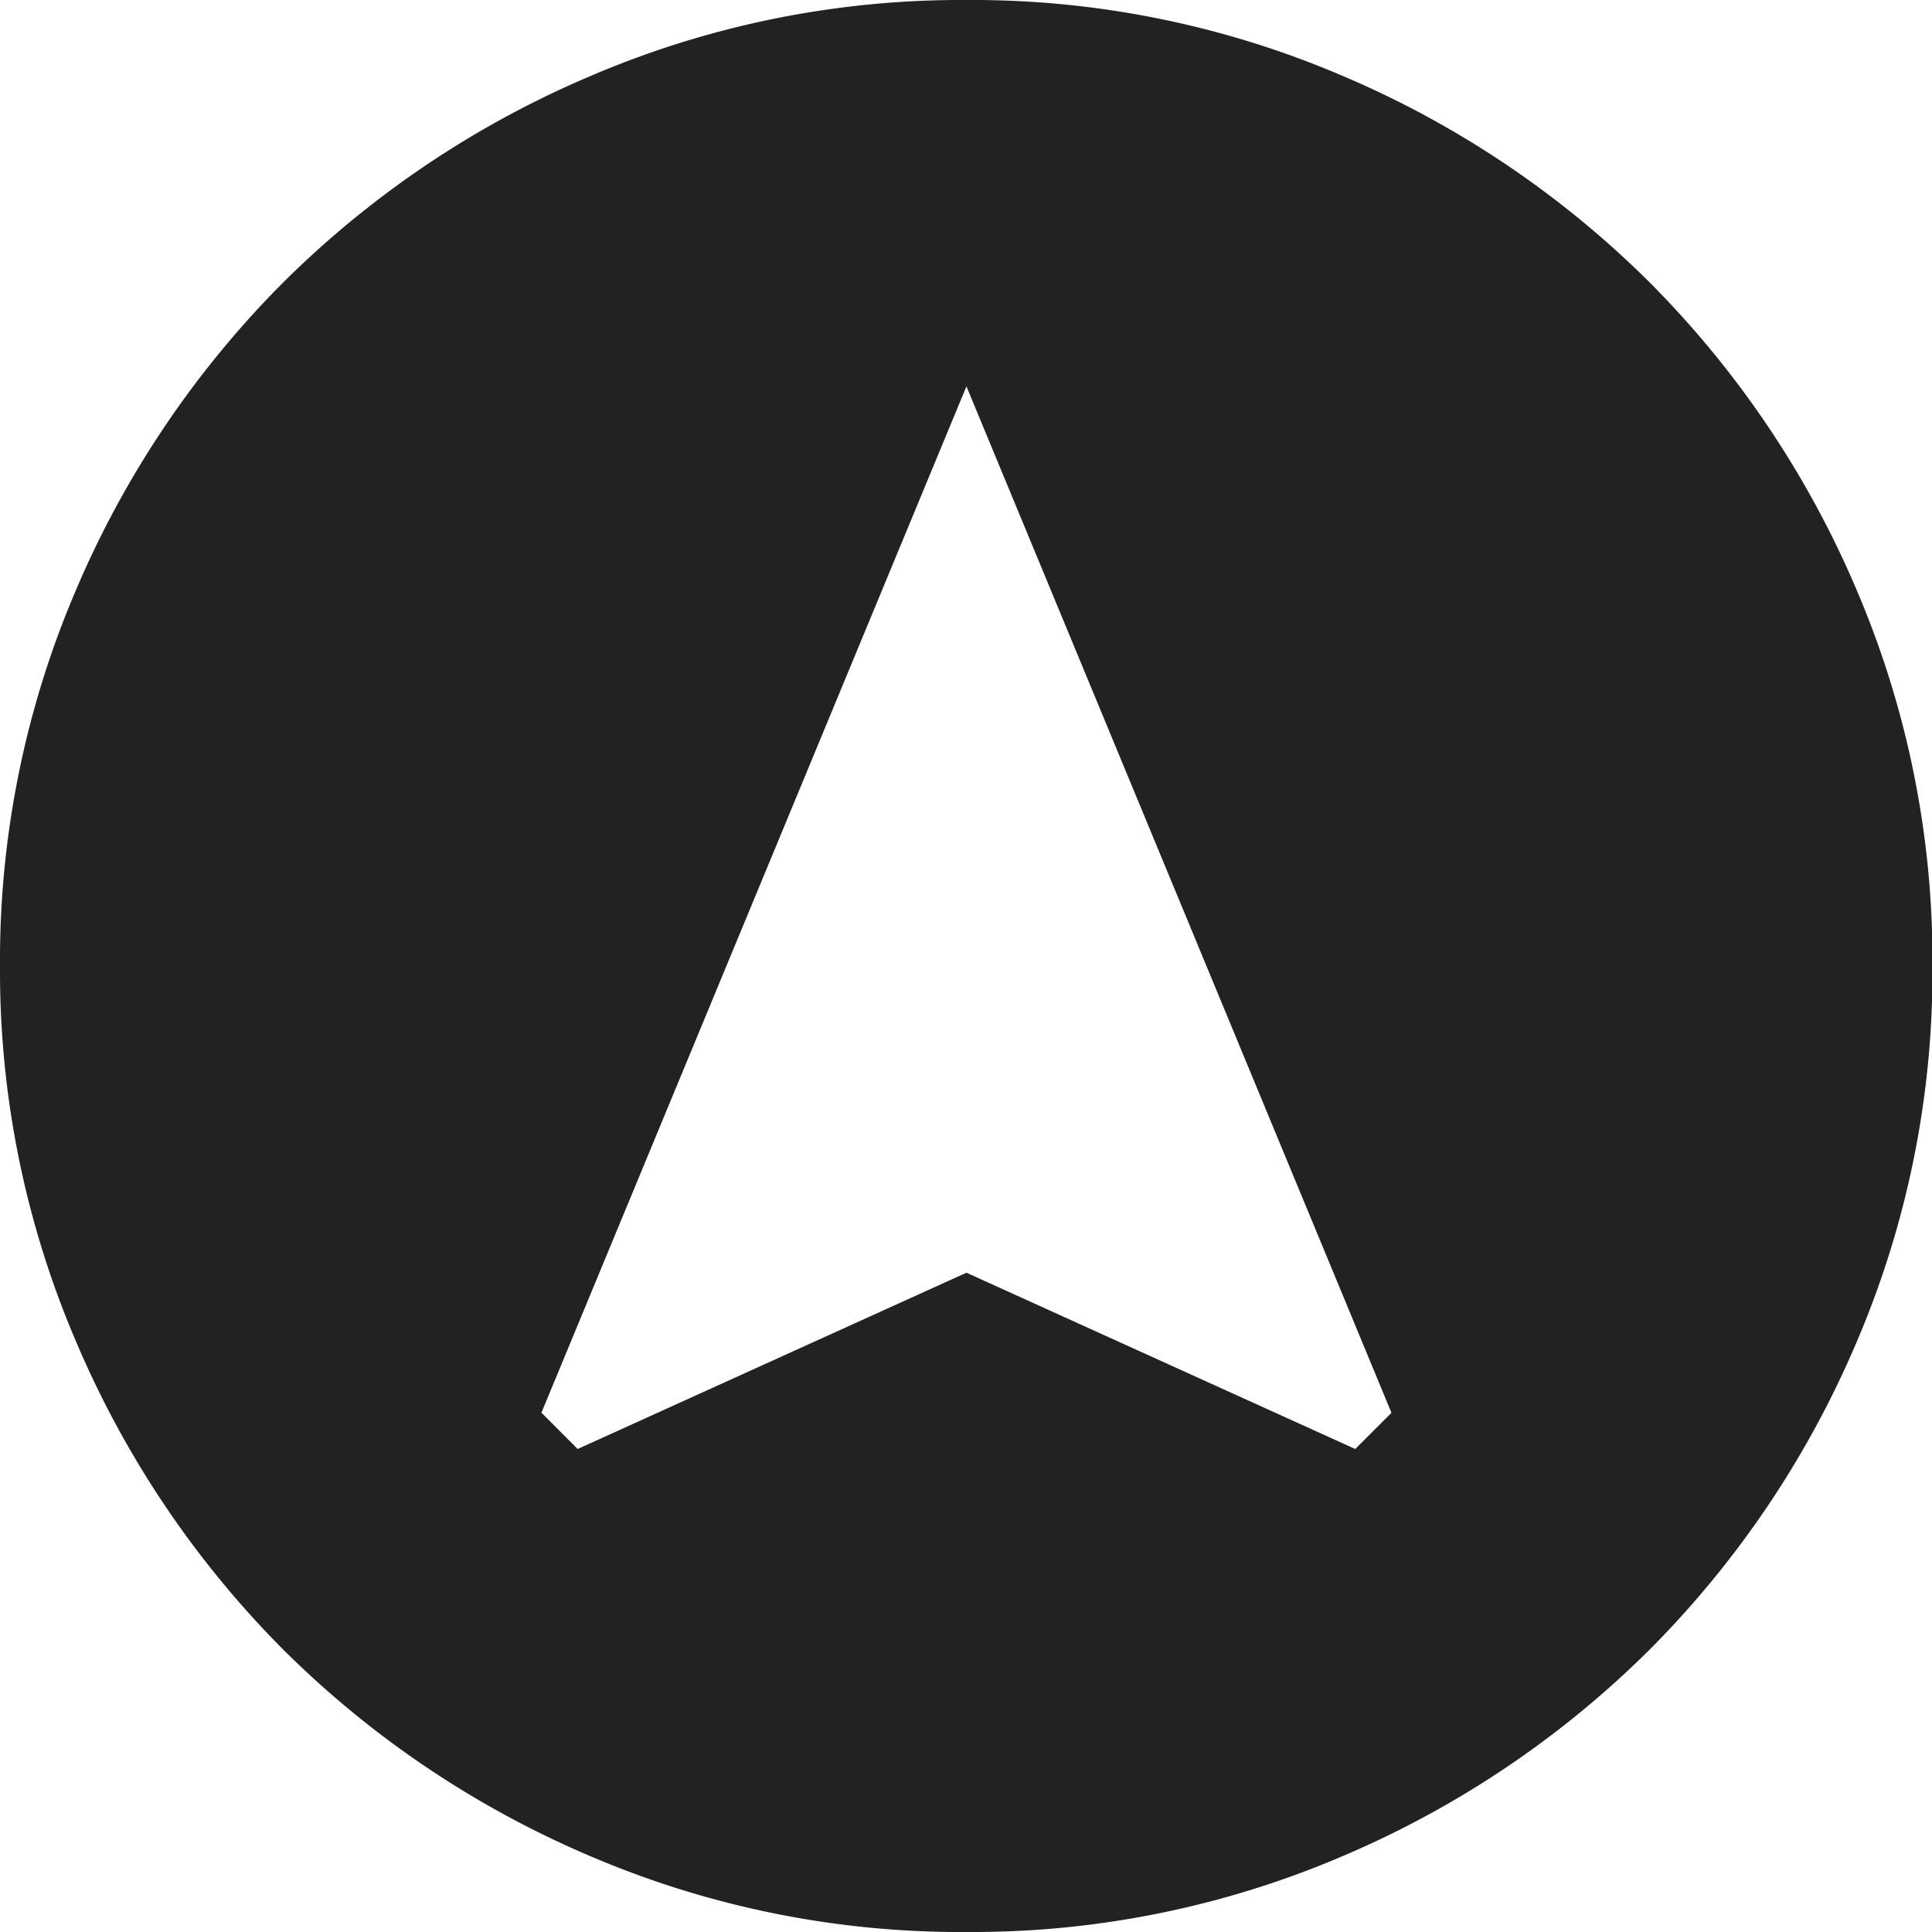 <svg xmlns="http://www.w3.org/2000/svg" width="17.392" height="17.392" viewBox="0 0 17.392 17.392">
  <path id="assistant_navigation_24dp_5F6368_FILL0_wght400_GRAD0_opsz24" d="M85.2-866.956l3.5-1.587,3.5,1.587.326-.326L88.7-876.522l-3.826,9.239Zm3.5,4.348a8.468,8.468,0,0,1-3.391-.685,8.782,8.782,0,0,1-2.761-1.859,8.785,8.785,0,0,1-1.859-2.761A8.468,8.468,0,0,1,80-871.3a8.468,8.468,0,0,1,.685-3.391,8.781,8.781,0,0,1,1.859-2.761,8.777,8.777,0,0,1,2.761-1.859A8.467,8.467,0,0,1,88.7-880a8.467,8.467,0,0,1,3.391.685,8.777,8.777,0,0,1,2.761,1.859,8.781,8.781,0,0,1,1.859,2.761,8.468,8.468,0,0,1,.685,3.391,8.468,8.468,0,0,1-.685,3.391,8.785,8.785,0,0,1-1.859,2.761,8.782,8.782,0,0,1-2.761,1.859A8.468,8.468,0,0,1,88.7-862.608ZM88.7-871.3Z" transform="translate(-80 880)" fill="#222"/>
</svg>
